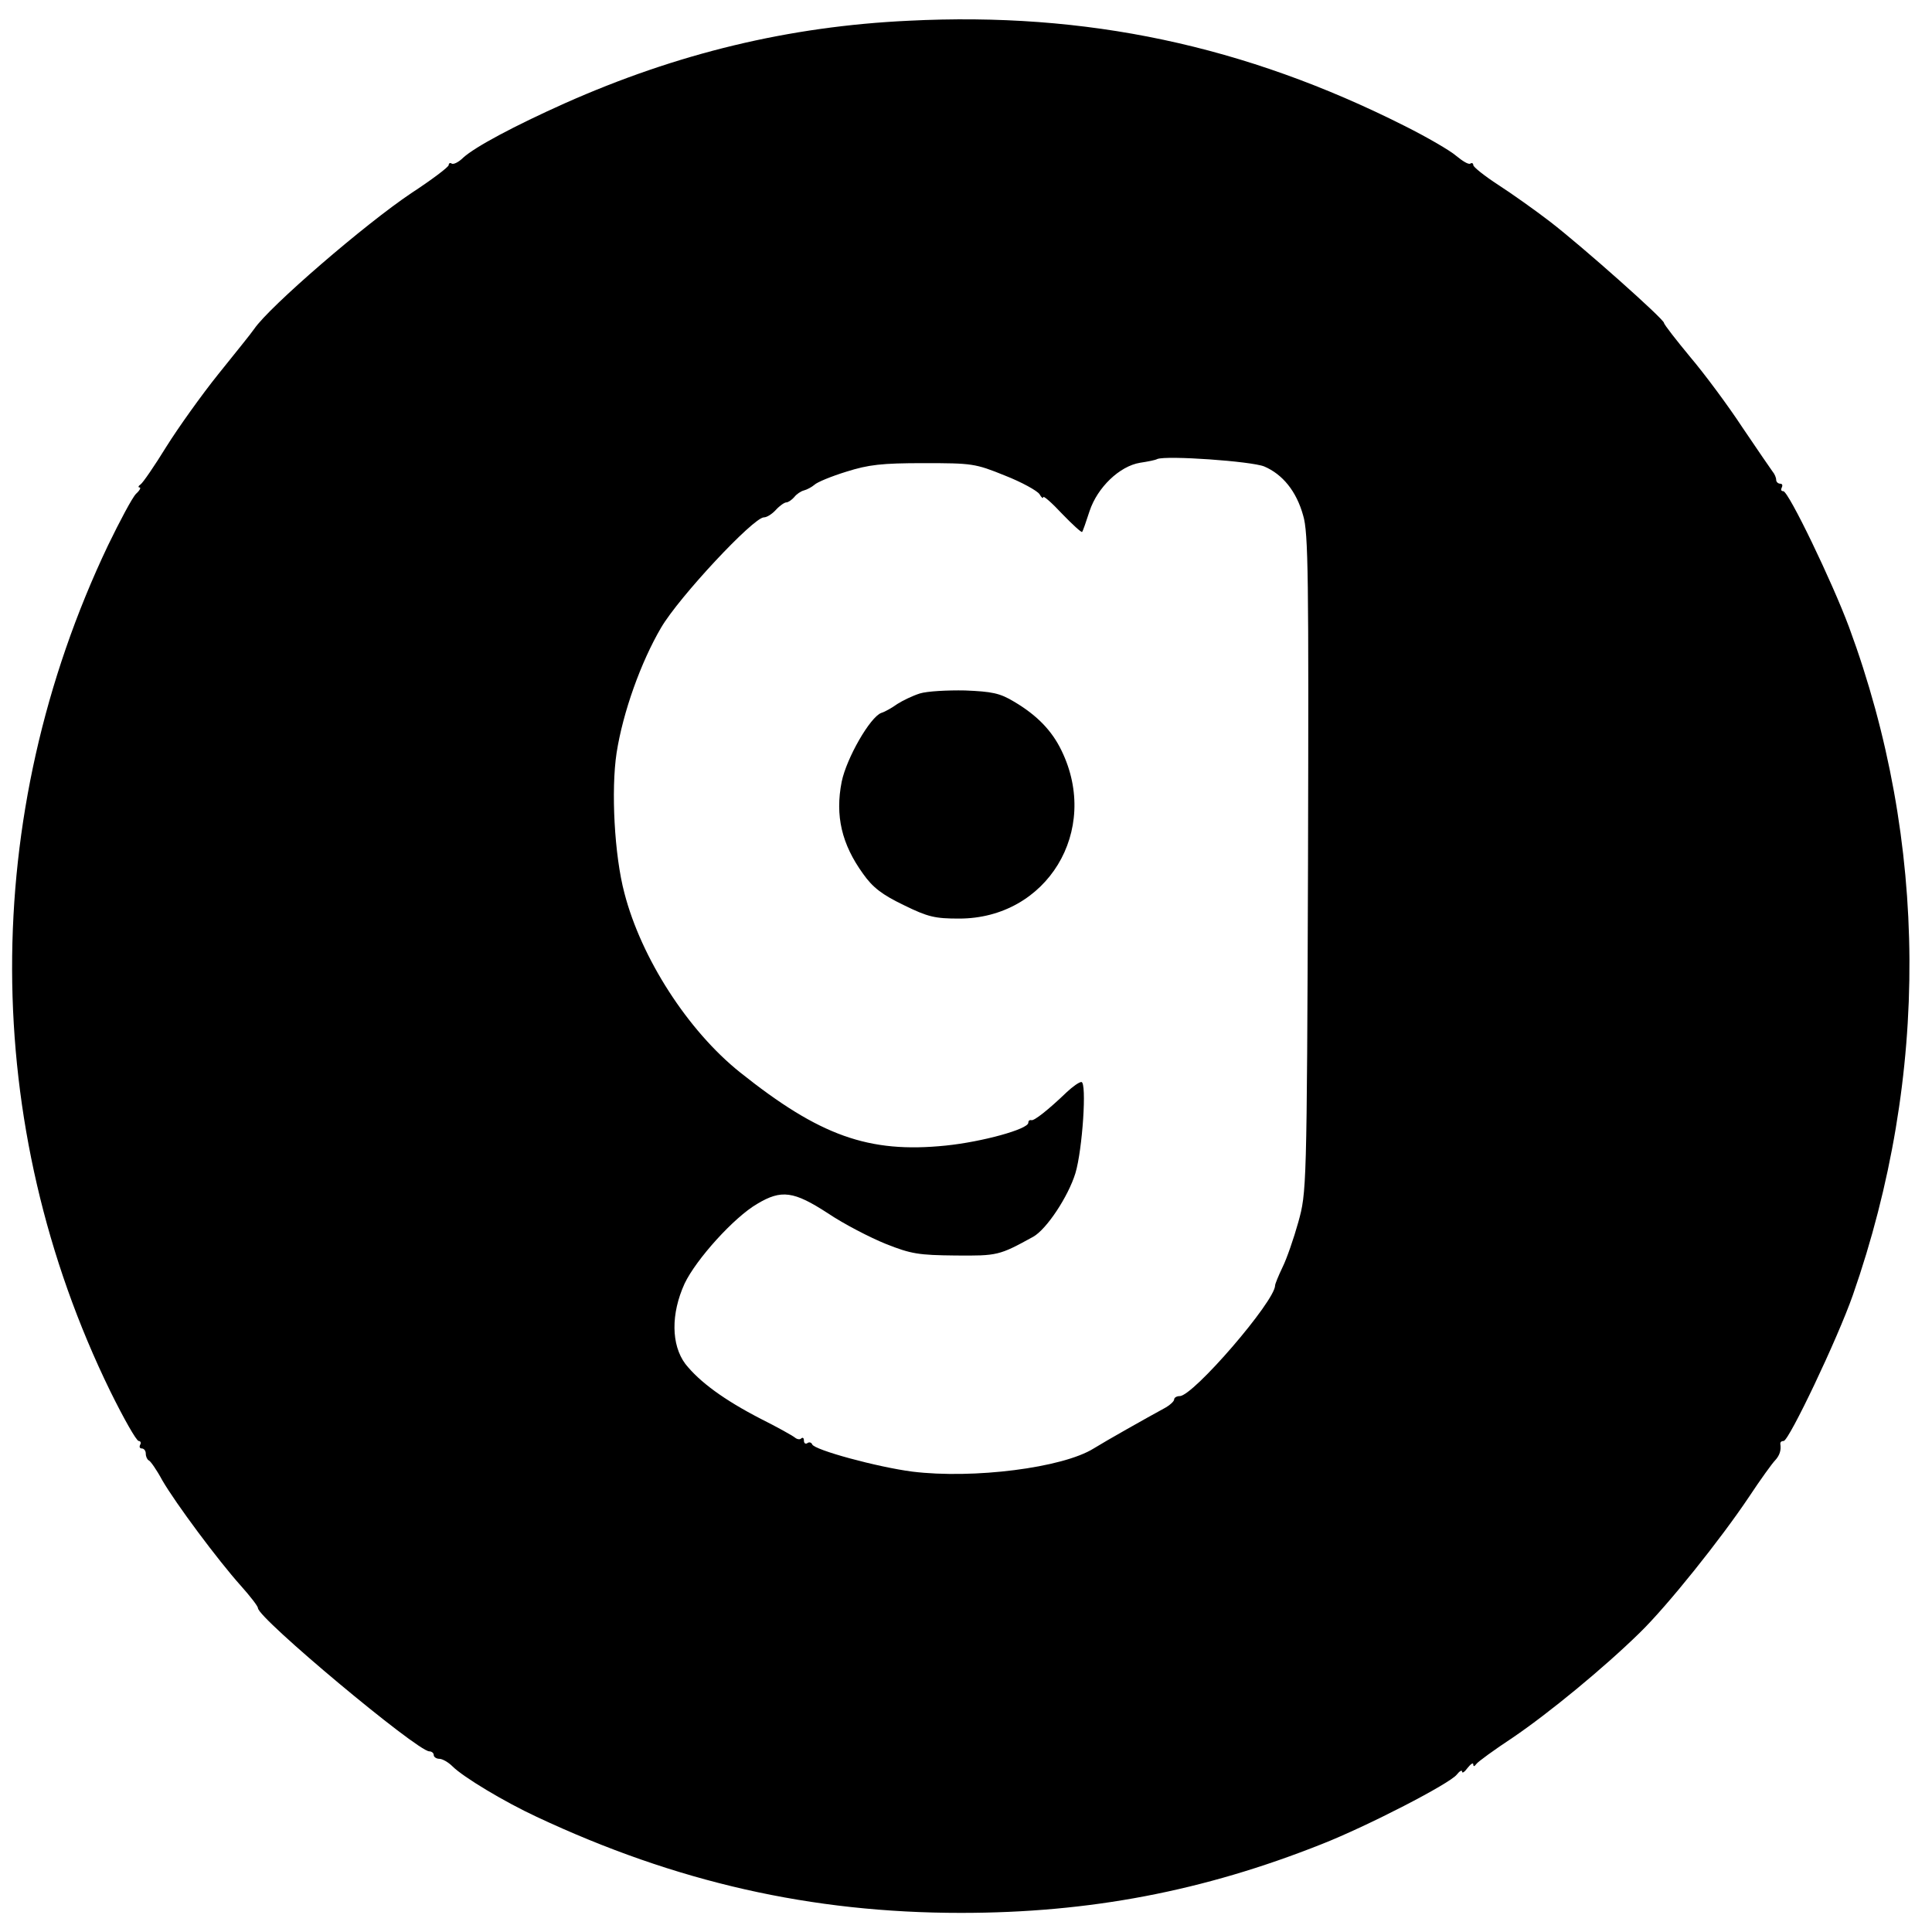 <svg enable-background="new 0 0 1200 1200" height="1200" viewBox="0 0 1200 1200" width="1200" xmlns="http://www.w3.org/2000/svg"><g transform="matrix(.1 0 0 -.1 0 512)"><path d="m5643.7 4991.2c-743.2-34.8-1437.7-202.1-2136.8-513.3-311.2-139.4-555.1-269.4-629.4-336.8-27.9-27.9-60.4-44.1-72-37.2-9.3 7-18.6 2.3-18.6-9.3s-104.5-90.6-232.3-174.2c-288-192.8-880.3-703.8-975.5-843.1-18.6-27.9-120.8-153.3-223-281-104.5-130.1-248.5-332.1-322.8-450.6-74.3-120.7-146.3-225.2-160.3-234.5-13.9-9.3-16.3-18.6-7-18.6 11.6 0 2.3-18.6-20.9-39.5-23.2-23.2-99.9-167.2-174.2-320.5-798.9-1679.3-794.3-3597.7 14-5253.8 83.6-169.6 162.6-308.9 176.5-308.9 11.6 0 16.3-11.6 9.3-23.2-7-13.9-2.3-23.2 9.3-23.2 13.9 0 25.5-13.9 25.5-32.5s9.3-37.2 18.6-41.8c9.3-2.3 48.8-58.1 83.6-123.1 83.6-144 346.1-497 487.8-655 58.1-65 106.8-127.7 106.8-139.4 0-62.7 987.1-887.2 1063.8-889.6 13.9 0 27.9-9.3 27.9-23.2 0-11.6 16.3-23.2 34.8-23.2 18.6 0 55.7-20.9 81.3-46.5 67.4-67.4 322.8-220.6 522.6-313.6 866.3-406.5 1707.1-596.9 2636.2-596.9 799 0 1505.1 134.7 2241.3 427.4 283.4 111.5 796.7 376.3 838.5 432 16.3 20.9 32.5 30.2 32.5 18.6 0-13.9 16.3-2.3 34.8 23.2 18.6 23.2 34.8 34.8 34.8 20.9s7-13.9 18.6 2.3c9.3 13.9 111.5 88.3 227.6 164.9 225.3 153.3 564.4 432 787.4 650.3 174.2 169.6 504 583 678.2 843.1 72 109.2 146.3 211.4 162.6 227.6 27.9 30.2 39.5 62.7 32.5 104.5 0 9.3 7 16.3 20.9 16.3 32.5 0 334.5 634.1 429.7 905.8 476.1 1363.4 469.2 2815-23.2 4148.2-104.5 281-376.3 845.4-408.8 845.4-13.9 0-16.3 9.3-9.3 23.2s2.3 23.2-9.3 23.2c-13.9 0-25.5 11.6-25.5 23.2 0 13.9-9.3 37.2-23.2 53.4-11.6 16.3-95.2 137-185.8 271.7-88.3 134.7-234.6 332.1-325.2 439-88.3 106.8-162.6 202.1-162.6 211.4 0 23.2-506.3 473.8-708.4 629.4-90.6 69.7-234.6 171.9-320.5 227.6s-155.6 111.5-155.6 123.1-9.3 16.3-18.6 9.3c-11.6-7-48.8 16.3-88.3 48.8-37.2 32.5-181.2 116.1-320.5 185.8-991.8 499.6-1976.5 708.7-3079.8 652.9zm2208.8-2768.5c113.8-48.8 199.7-153.3 241.6-304.3 32.5-106.8 34.8-373.9 30.2-2162.4-7-2032.3-9.3-2041.6-60.4-2227.4-27.9-99.9-72-227.6-97.5-278.7-25.5-53.4-46.5-104.5-46.5-113.8 0-97.6-508.7-687.5-592.3-687.5-18.6 0-34.8-9.3-34.8-20.9s-27.9-37.2-62.7-55.7c-106.8-58.1-362.3-202.1-436.7-248.5-192.8-120.8-747.9-190.5-1126.5-144-216 27.9-610.8 134.7-622.5 169.6-4.6 11.6-18.6 16.3-30.2 7-11.6-7-20.9 0-20.9 16.3s-7 20.9-16.3 13.9c-7-9.3-25.5-7-39.5 4.6-13.9 11.6-109.2 65-211.4 116.1-229.9 118.5-380.9 229.9-469.2 341.4-88.3 118.5-90.6 311.2-4.6 499.4 72 151 306.6 411.1 450.6 494.7 151 90.6 227.6 79 439-58.1 99.9-67.4 262.5-151 360-190.5 157.9-62.7 204.4-69.7 432-72 262.5-2.3 271.7 0 483.1 116.1 83.6 46.5 218.3 250.8 262.5 394.8 44.1 146.3 72 566.7 37.2 566.7-13.9 0-53.4-27.9-90.6-62.7-113.8-109.2-204.4-181.2-220.6-174.2-11.6 2.3-18.6-4.6-18.6-16.3 0-39.5-285.7-118.5-513.3-141.7-478.5-48.8-782.7 60.4-1277.4 455.2-322.8 257.8-613.2 708.4-717.7 1112.5-62.7 234.6-83.6 641-48.8 871 39.5 253.2 151 564.4 276.4 778.1 111.5 190.5 573.7 685.2 638.7 685.2 18.6 0 51.1 20.9 74.3 46.5s53.4 46.5 65 46.5 34.8 16.3 48.8 32.5c13.9 18.6 41.8 37.2 60.4 41.8s48.8 20.9 65 34.8c16.3 16.3 106.8 53.4 197.4 81.3 139.4 44.1 220.6 53.4 480.8 53.4 301.9 0 320.5-2.3 504-76.6 106.8-41.8 202.1-95.2 216-116.1 11.6-20.9 23.2-30.2 23.2-18.6s53.4-34.8 116.1-102.2c65-67.4 120.8-118.5 125.4-113.8 4.6 4.6 25.5 65 46.5 130.1 48.8 146.3 185.8 278.7 313.6 299.6 46.5 7 95.2 16.3 106.8 23.2 58.2 23.3 585.5-13.8 664.4-46.3z"/><path d="m5713.4 812.8c-44.1-13.9-106.8-44.1-139.4-65-32.5-23.2-76.6-48.8-99.9-55.7-69.7-25.5-216-281-246.2-427.4-41.8-211.4 0-387.9 132.4-571.4 60.4-85.9 118.5-130.1 253.2-195.1 151-74.3 195.1-83.6 343.7-83.6 545.8 0 878 545.8 636.4 1042.9-60.4 125.4-153.3 220.6-295 304.3-88.3 53.4-137 62.7-304.3 69.7-109 2.2-236.8-4.7-280.9-18.7z"/></g></svg>